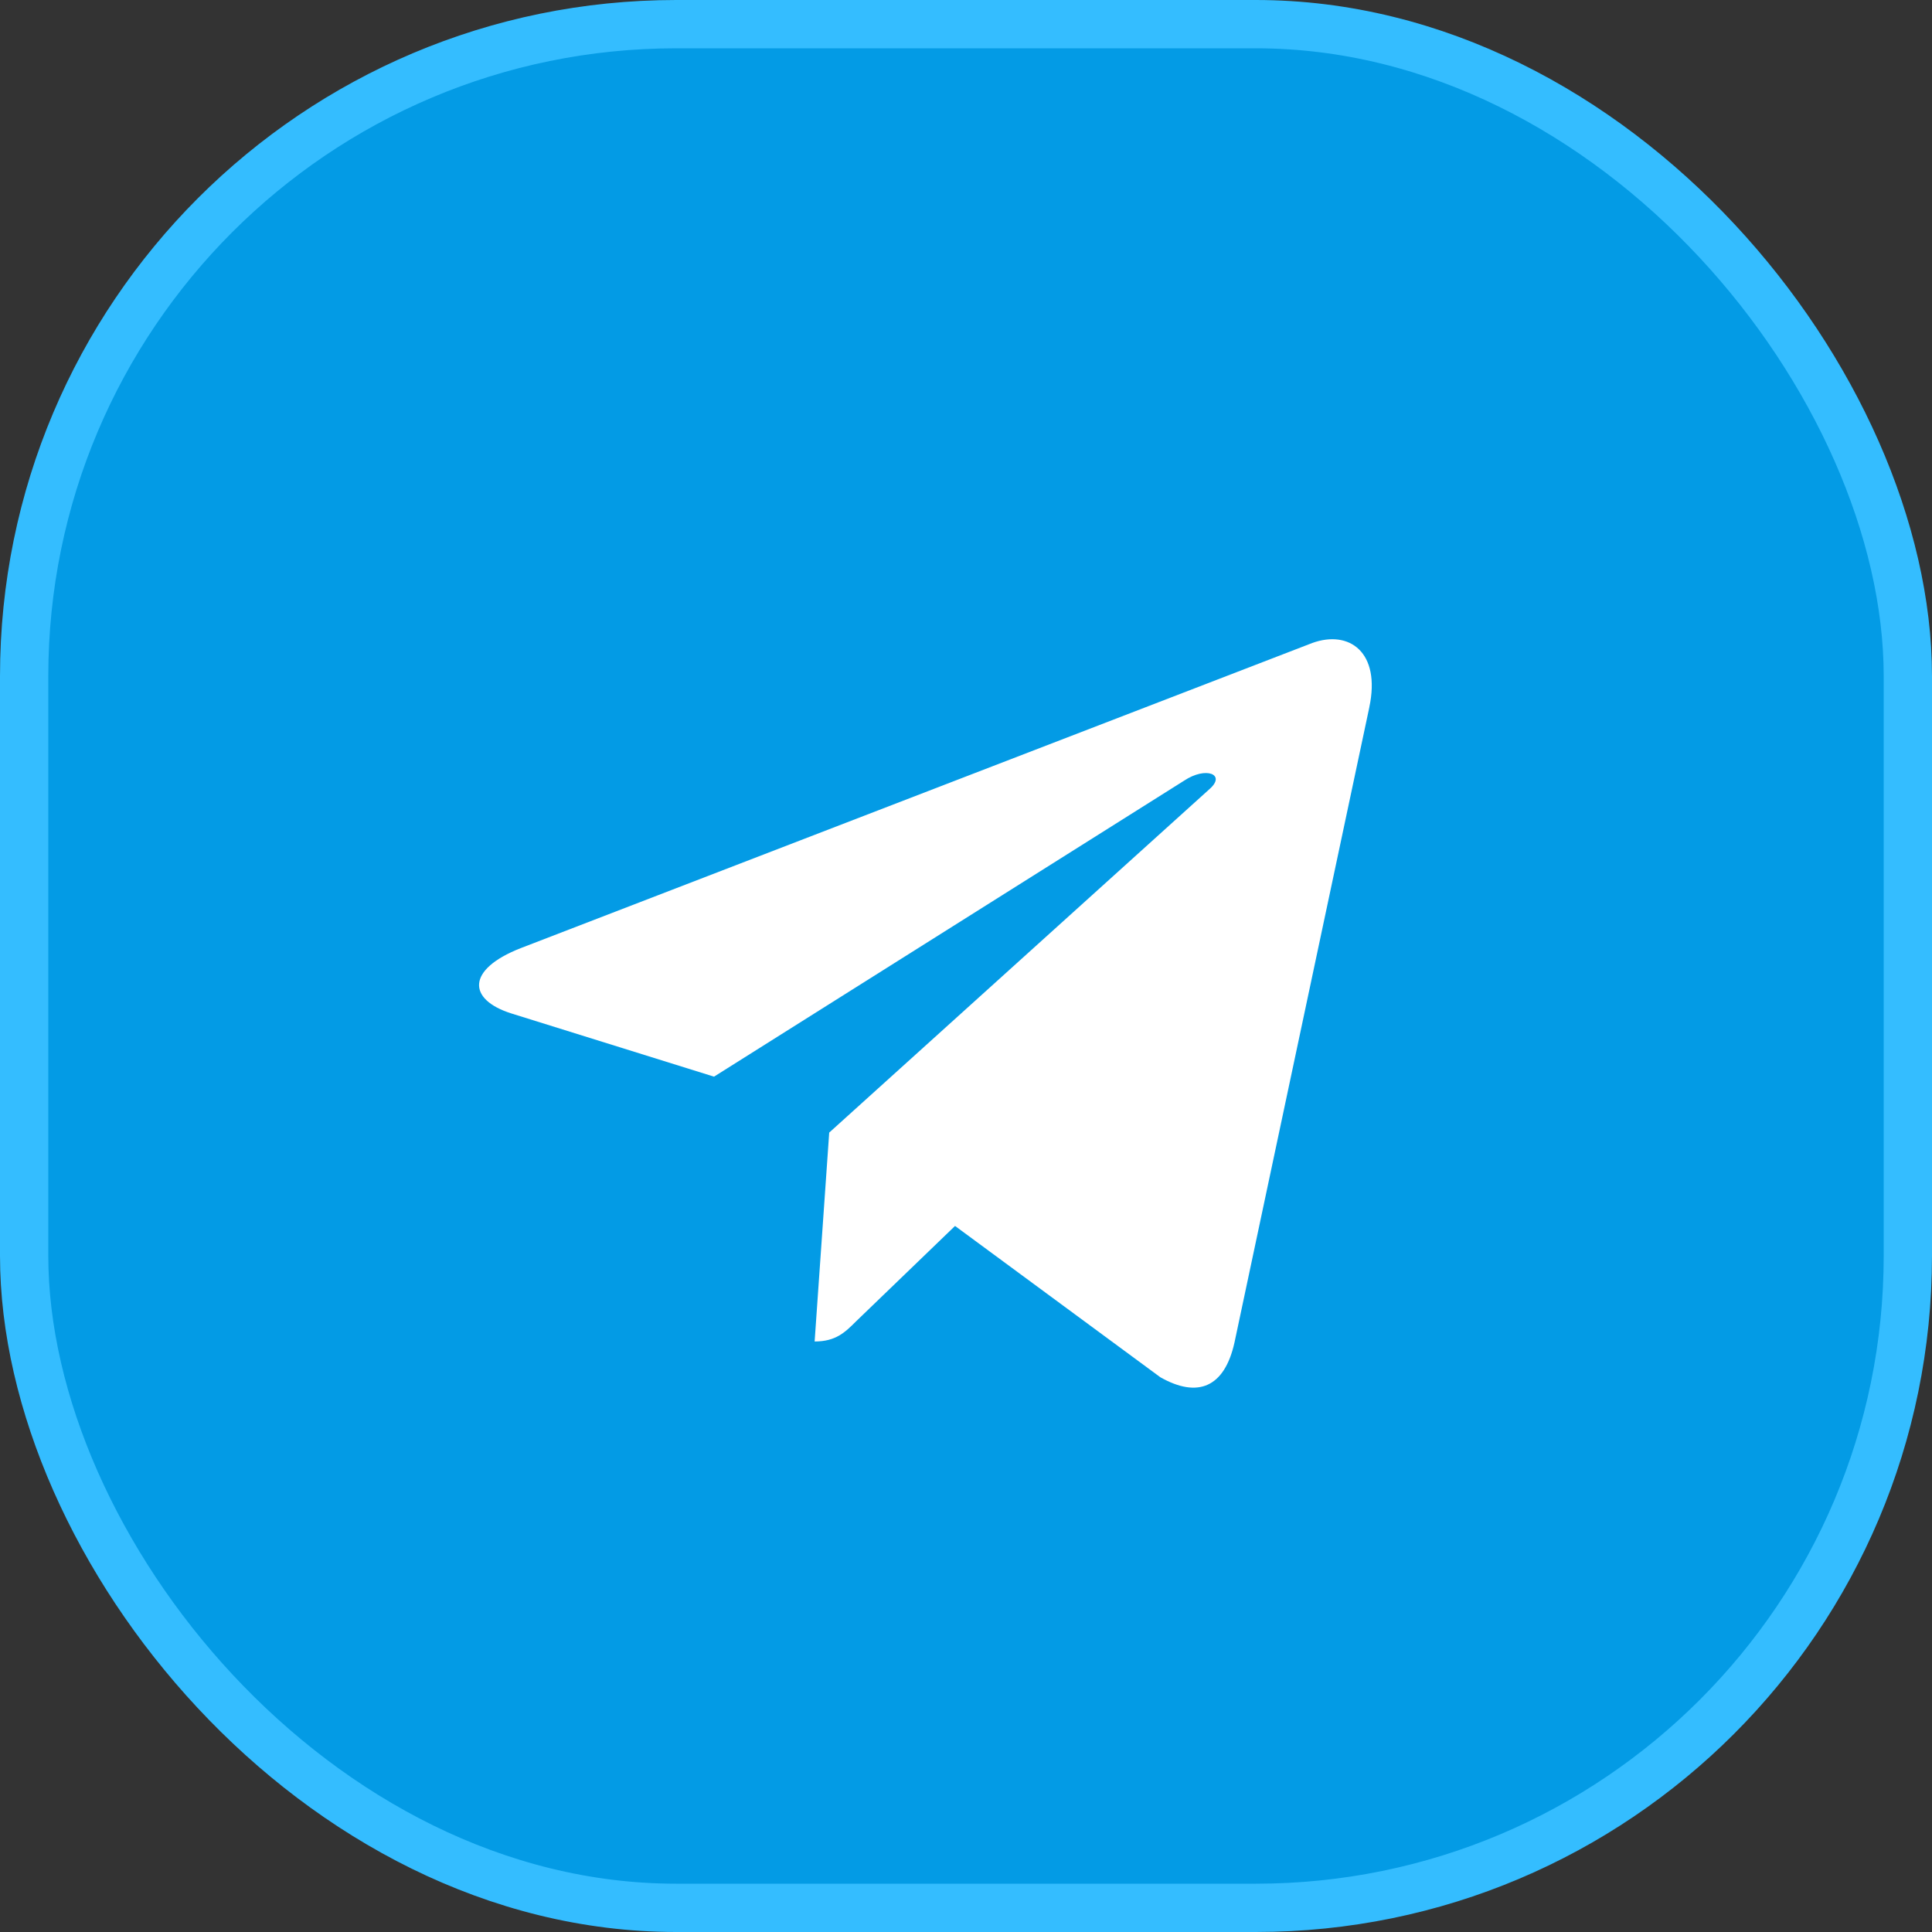 <?xml version="1.0" encoding="UTF-8"?> <svg xmlns="http://www.w3.org/2000/svg" width="40" height="40" viewBox="0 0 40 40" fill="none"><rect x="0" y="0" width="40" height="40" fill="#333333" stroke="none"/><rect x="0.5" y="0.5" width="39" height="39" rx="13.5" fill="#039BE5" stroke="#34BDFF"></rect><path d="M20 37C29.389 37 37 29.389 37 20C37 10.611 29.389 3 20 3C10.611 3 3 10.611 3 20C3 29.389 10.611 37 20 37Z" fill="#039BE5"></path><path d="M10.779 19.631L27.17 13.312C27.931 13.037 28.595 13.497 28.349 14.648L28.35 14.646L25.559 27.794C25.352 28.727 24.798 28.953 24.023 28.514L19.773 25.382L17.724 27.357C17.497 27.583 17.306 27.774 16.866 27.774L17.168 23.449L25.045 16.334C25.388 16.032 24.968 15.862 24.517 16.162L14.783 22.291L10.586 20.982C9.675 20.693 9.656 20.071 10.779 19.631Z" fill="white"></path></svg> 